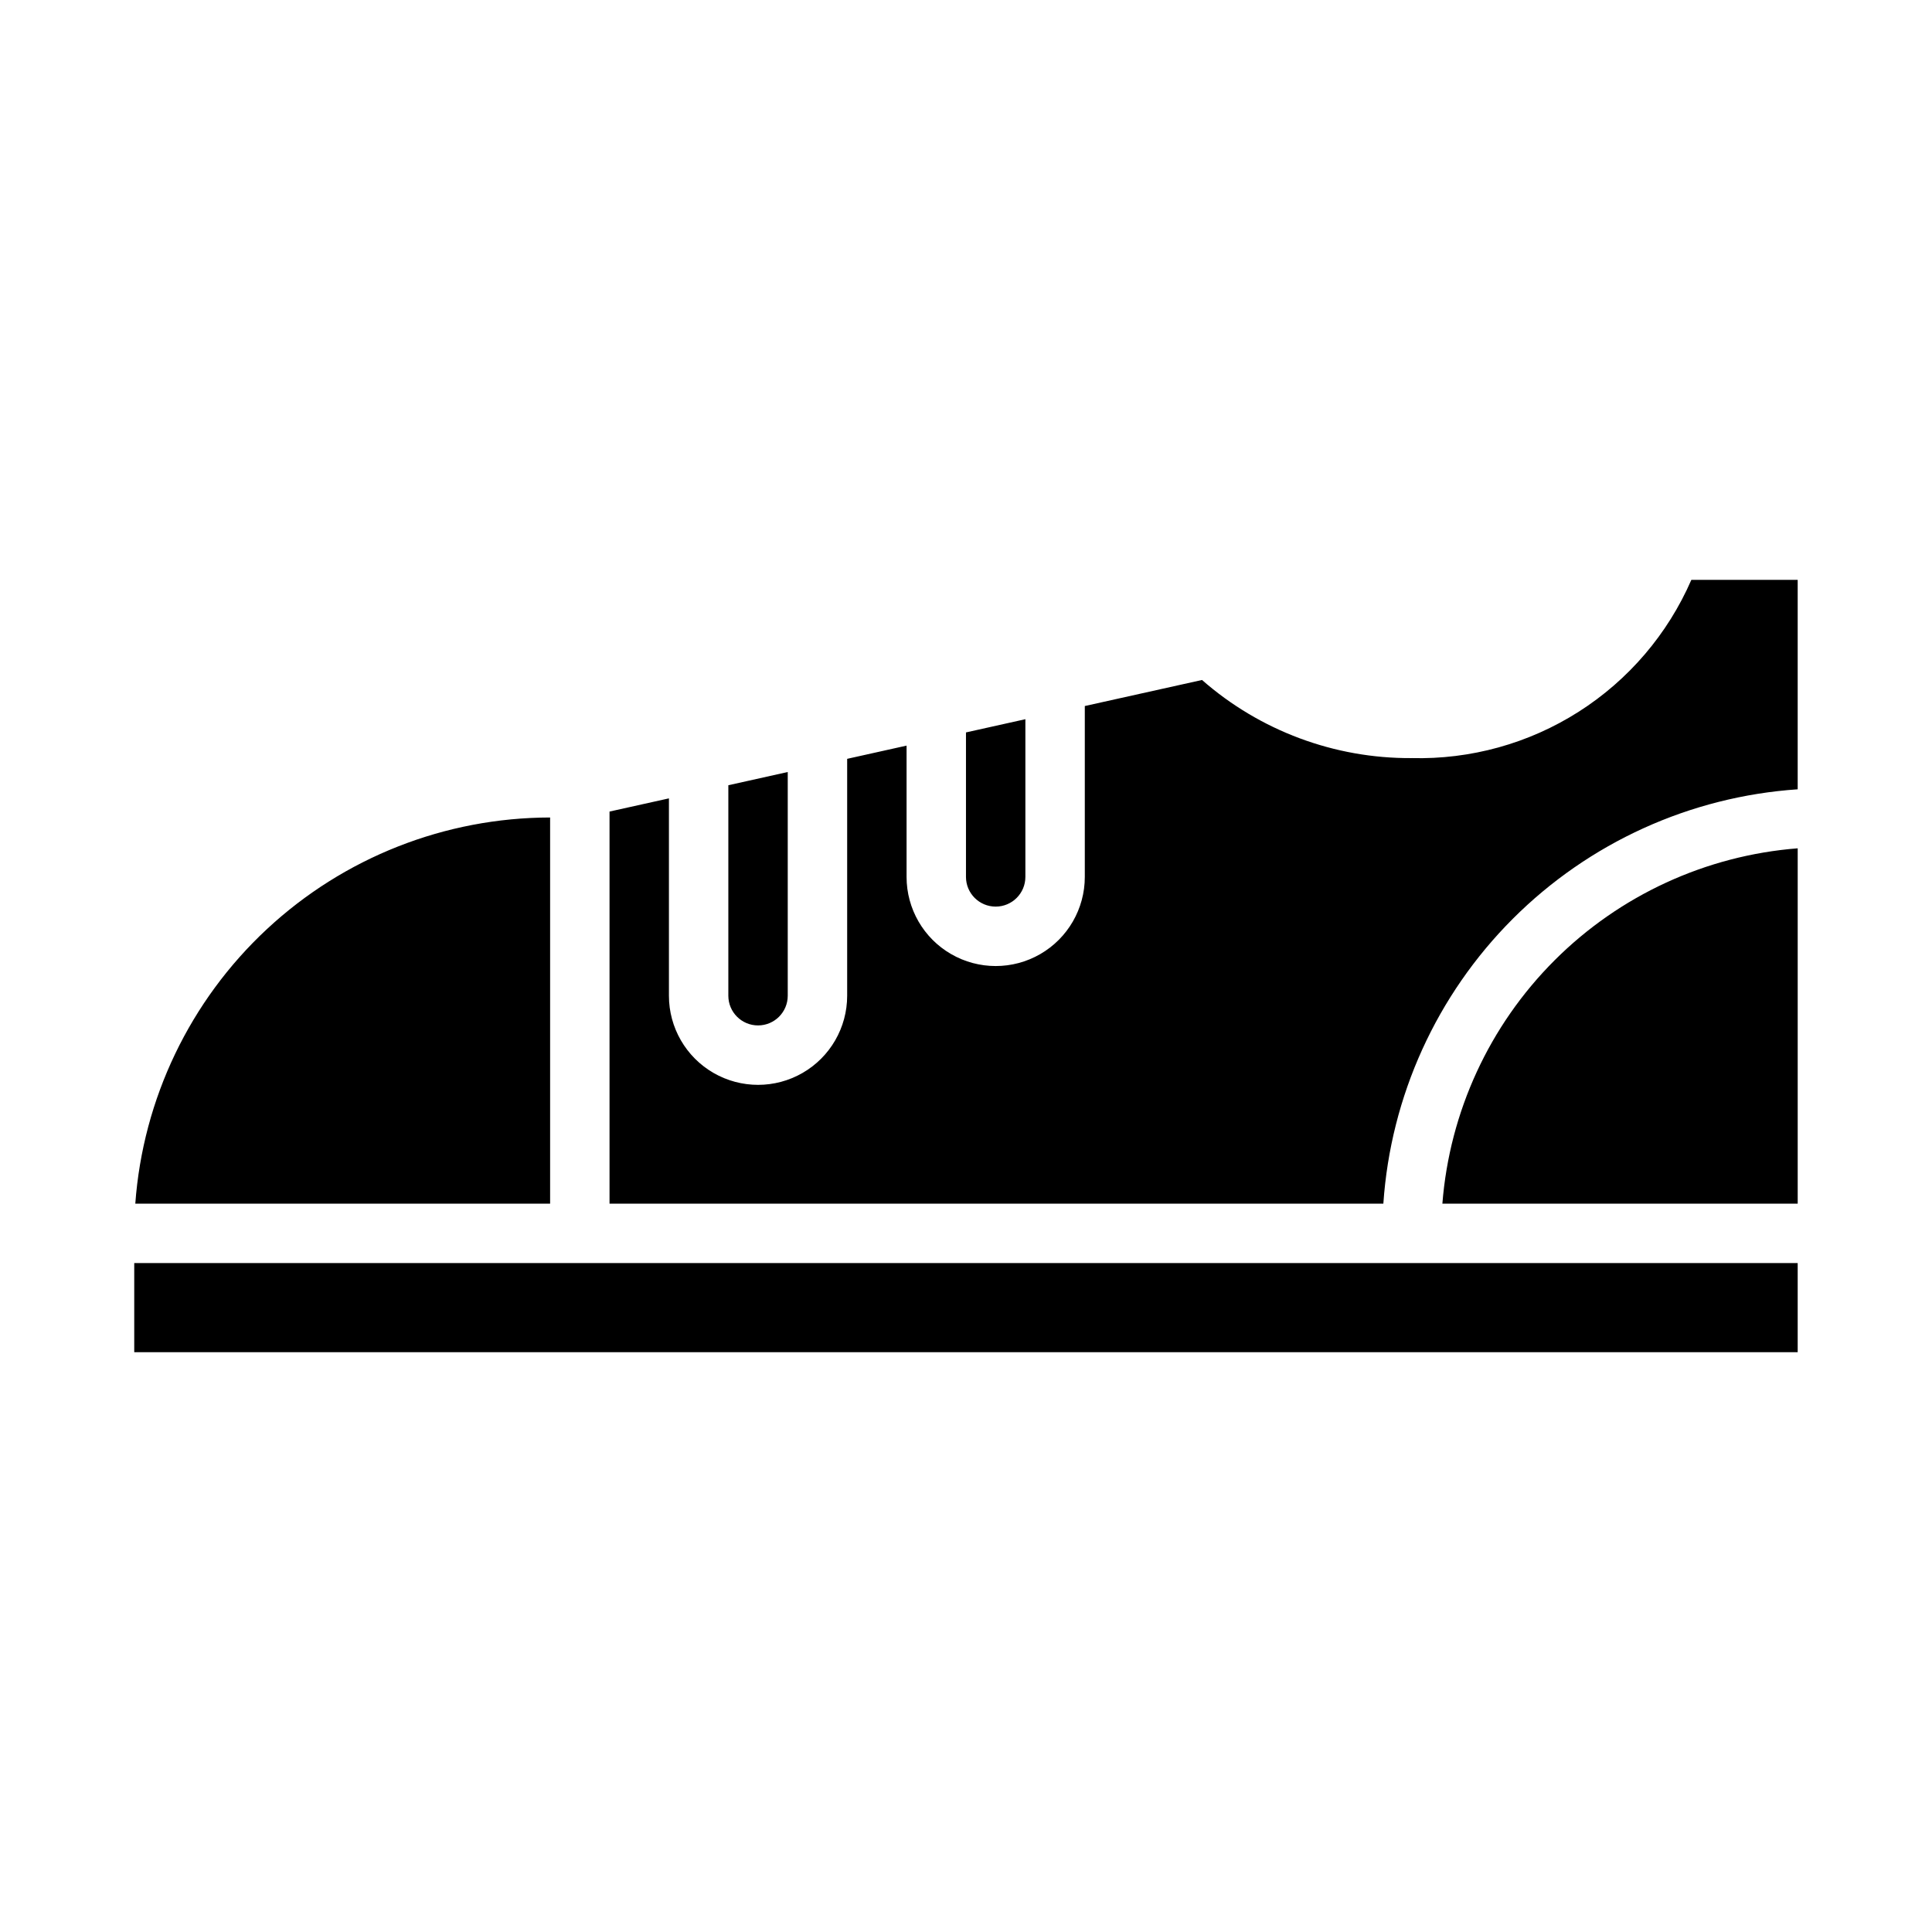 <?xml version="1.0" encoding="UTF-8"?>
<!-- Uploaded to: ICON Repo, www.iconrepo.com, Generator: ICON Repo Mixer Tools -->
<svg fill="#000000" width="800px" height="800px" version="1.1" viewBox="144 144 512 512" xmlns="http://www.w3.org/2000/svg">
 <path d="m620.41 462.98h-94.164c1.91-24.34 12.445-47.195 29.707-64.461 17.262-17.262 40.121-27.797 64.457-29.707zm-102.34-118.08c15.66 0.41 31.086-3.867 44.297-12.281 13.215-8.414 23.609-20.586 29.859-34.949h28.18v55.504c-28.484 1.934-55.305 14.125-75.492 34.312s-32.379 47.008-34.312 75.496h-205.07v-103.91l15.742-3.496v52.305c0 8.438 4.504 16.234 11.809 20.453 7.309 4.219 16.309 4.219 23.617 0 7.305-4.219 11.809-12.016 11.809-20.453v-62.781l15.742-3.504v34.797c0 8.438 4.5 16.234 11.809 20.453s16.309 4.219 23.617 0c7.305-4.219 11.809-12.016 11.809-20.453v-45.289l31.062-6.902c15.352 13.461 35.109 20.828 55.527 20.703zm-165.31 3.691v59.285c0 4.348-3.523 7.871-7.871 7.871-4.348 0-7.871-3.523-7.871-7.871v-55.781l5.305-1.18zm62.977-13.996v41.793c0 4.348-3.523 7.871-7.871 7.871s-7.871-3.523-7.871-7.871v-38.289zm-125.95 26.047v102.34h-109.93c2.027-27.785 14.484-53.773 34.875-72.754 20.391-18.98 47.203-29.547 75.059-29.586zm330.62 141.7h-440.83v-23.617h440.83z"/>
</svg>